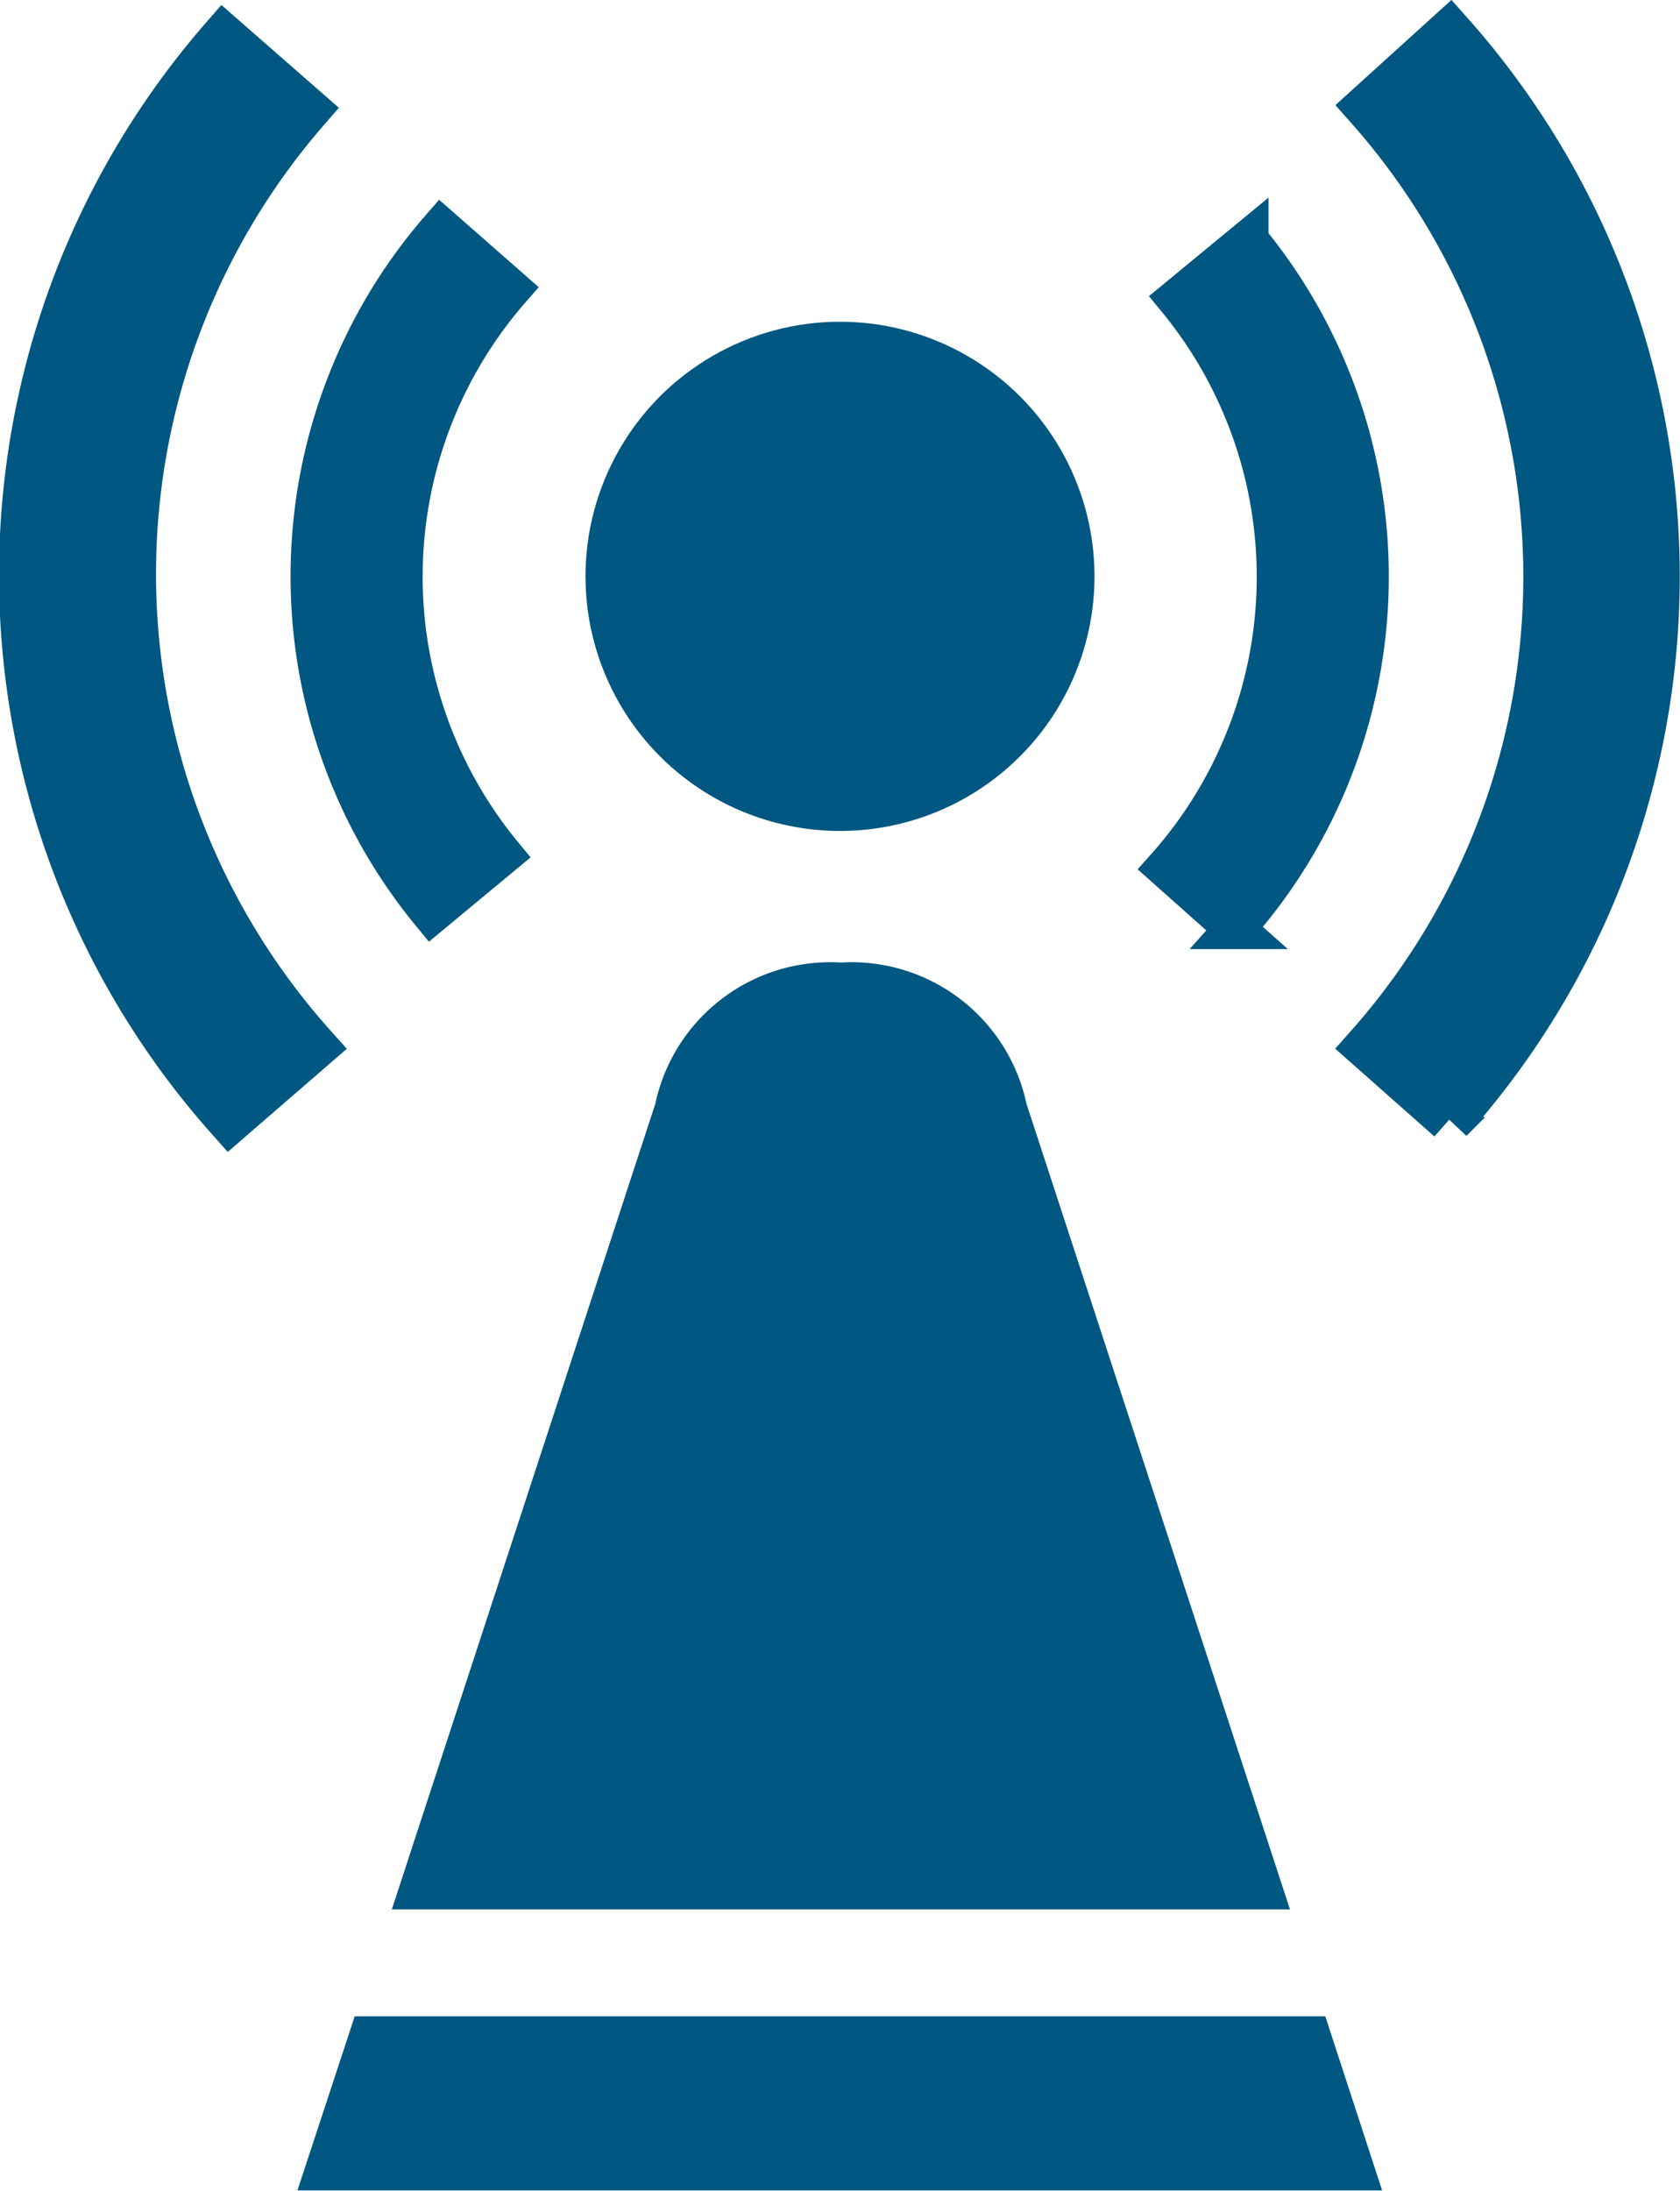 <svg xmlns="http://www.w3.org/2000/svg" viewBox="0 0 37.56 48.96"><defs><style>.cls-1,.cls-2,.cls-3{fill:#005781;}.cls-2,.cls-3{stroke:#005781;stroke-miterlimit:10;}.cls-2{stroke-width:0.9px;}.cls-3{stroke-width:1.06px;}</style></defs><title>Ресурс 82</title><g id="Слой_2" data-name="Слой 2"><g id="Слой_1-2" data-name="Слой 1"><circle class="cls-1" cx="18.78" cy="12.88" r="5.69"/><path class="cls-2" d="M27.61,20.76l-1.54-1.37a9.77,9.77,0,0,0,.25-12.71l1.59-1.31a11.84,11.84,0,0,1-.31,15.39Z"/><path class="cls-2" d="M9.65,20.41A11.84,11.84,0,0,1,9.86,5.1l1.55,1.36a9.77,9.77,0,0,0-.18,12.64Z"/><path class="cls-3" d="M32.42,25,30.6,23.39a15.82,15.82,0,0,0,0-21L32.41.75a18.25,18.25,0,0,1,0,24.26Z"/><path class="cls-3" d="M5.14,25A18.25,18.25,0,0,1,5,.86l1.83,1.6A15.82,15.82,0,0,0,7,23.39Z"/><path class="cls-1" d="M28.84,42.67l-5.89-18h0a4,4,0,0,0-4.15-3.16,4,4,0,0,0-4.15,3.16h0l-5.89,18Z"/><polygon class="cls-1" points="7.93 45.06 6.65 48.95 30.9 48.95 29.63 45.06 7.93 45.06"/></g></g></svg>